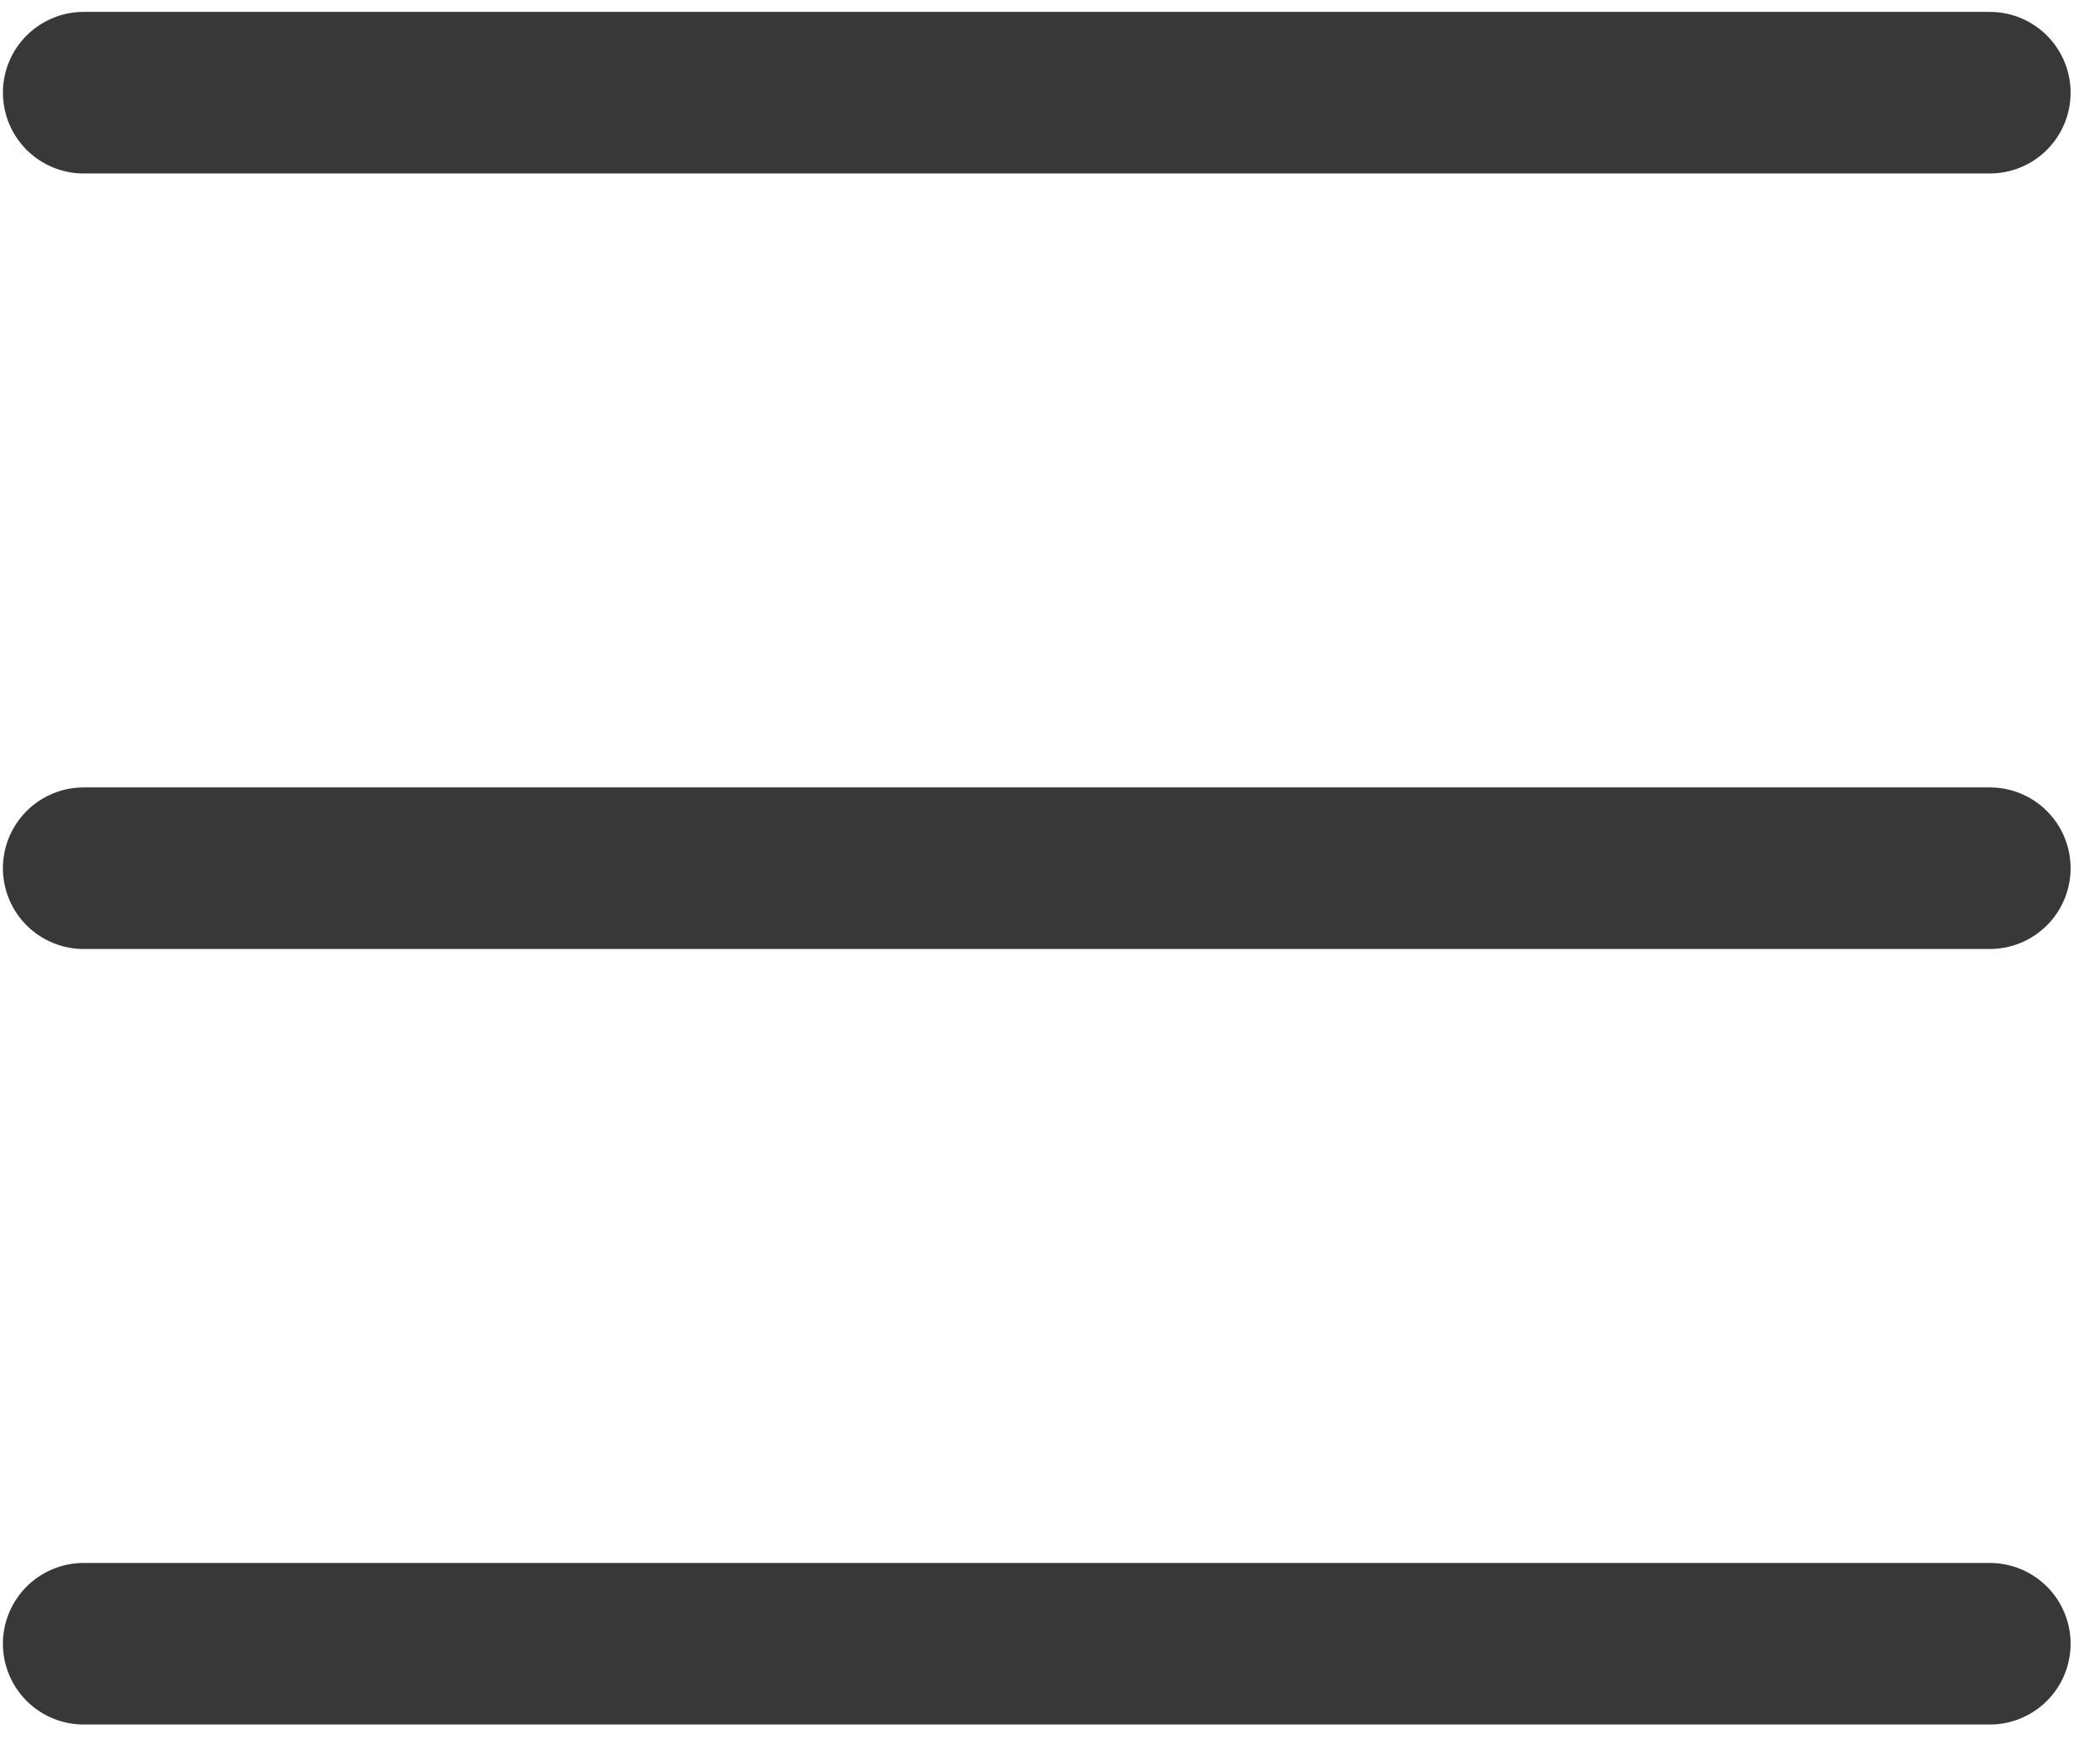 <svg width="65" height="54" viewBox="0 0 65 54" fill="none" xmlns="http://www.w3.org/2000/svg">
<line x1="2.59" y1="2.868" x2="61.59" y2="2.868" stroke="#383838" stroke-width="5" stroke-linecap="round"/>
<line x1="2.59" y1="26.868" x2="61.59" y2="26.868" stroke="#383838" stroke-width="5" stroke-linecap="round"/>
<line x1="2.59" y1="50.868" x2="61.59" y2="50.868" stroke="#383838" stroke-width="5" stroke-linecap="round"/>
</svg>
